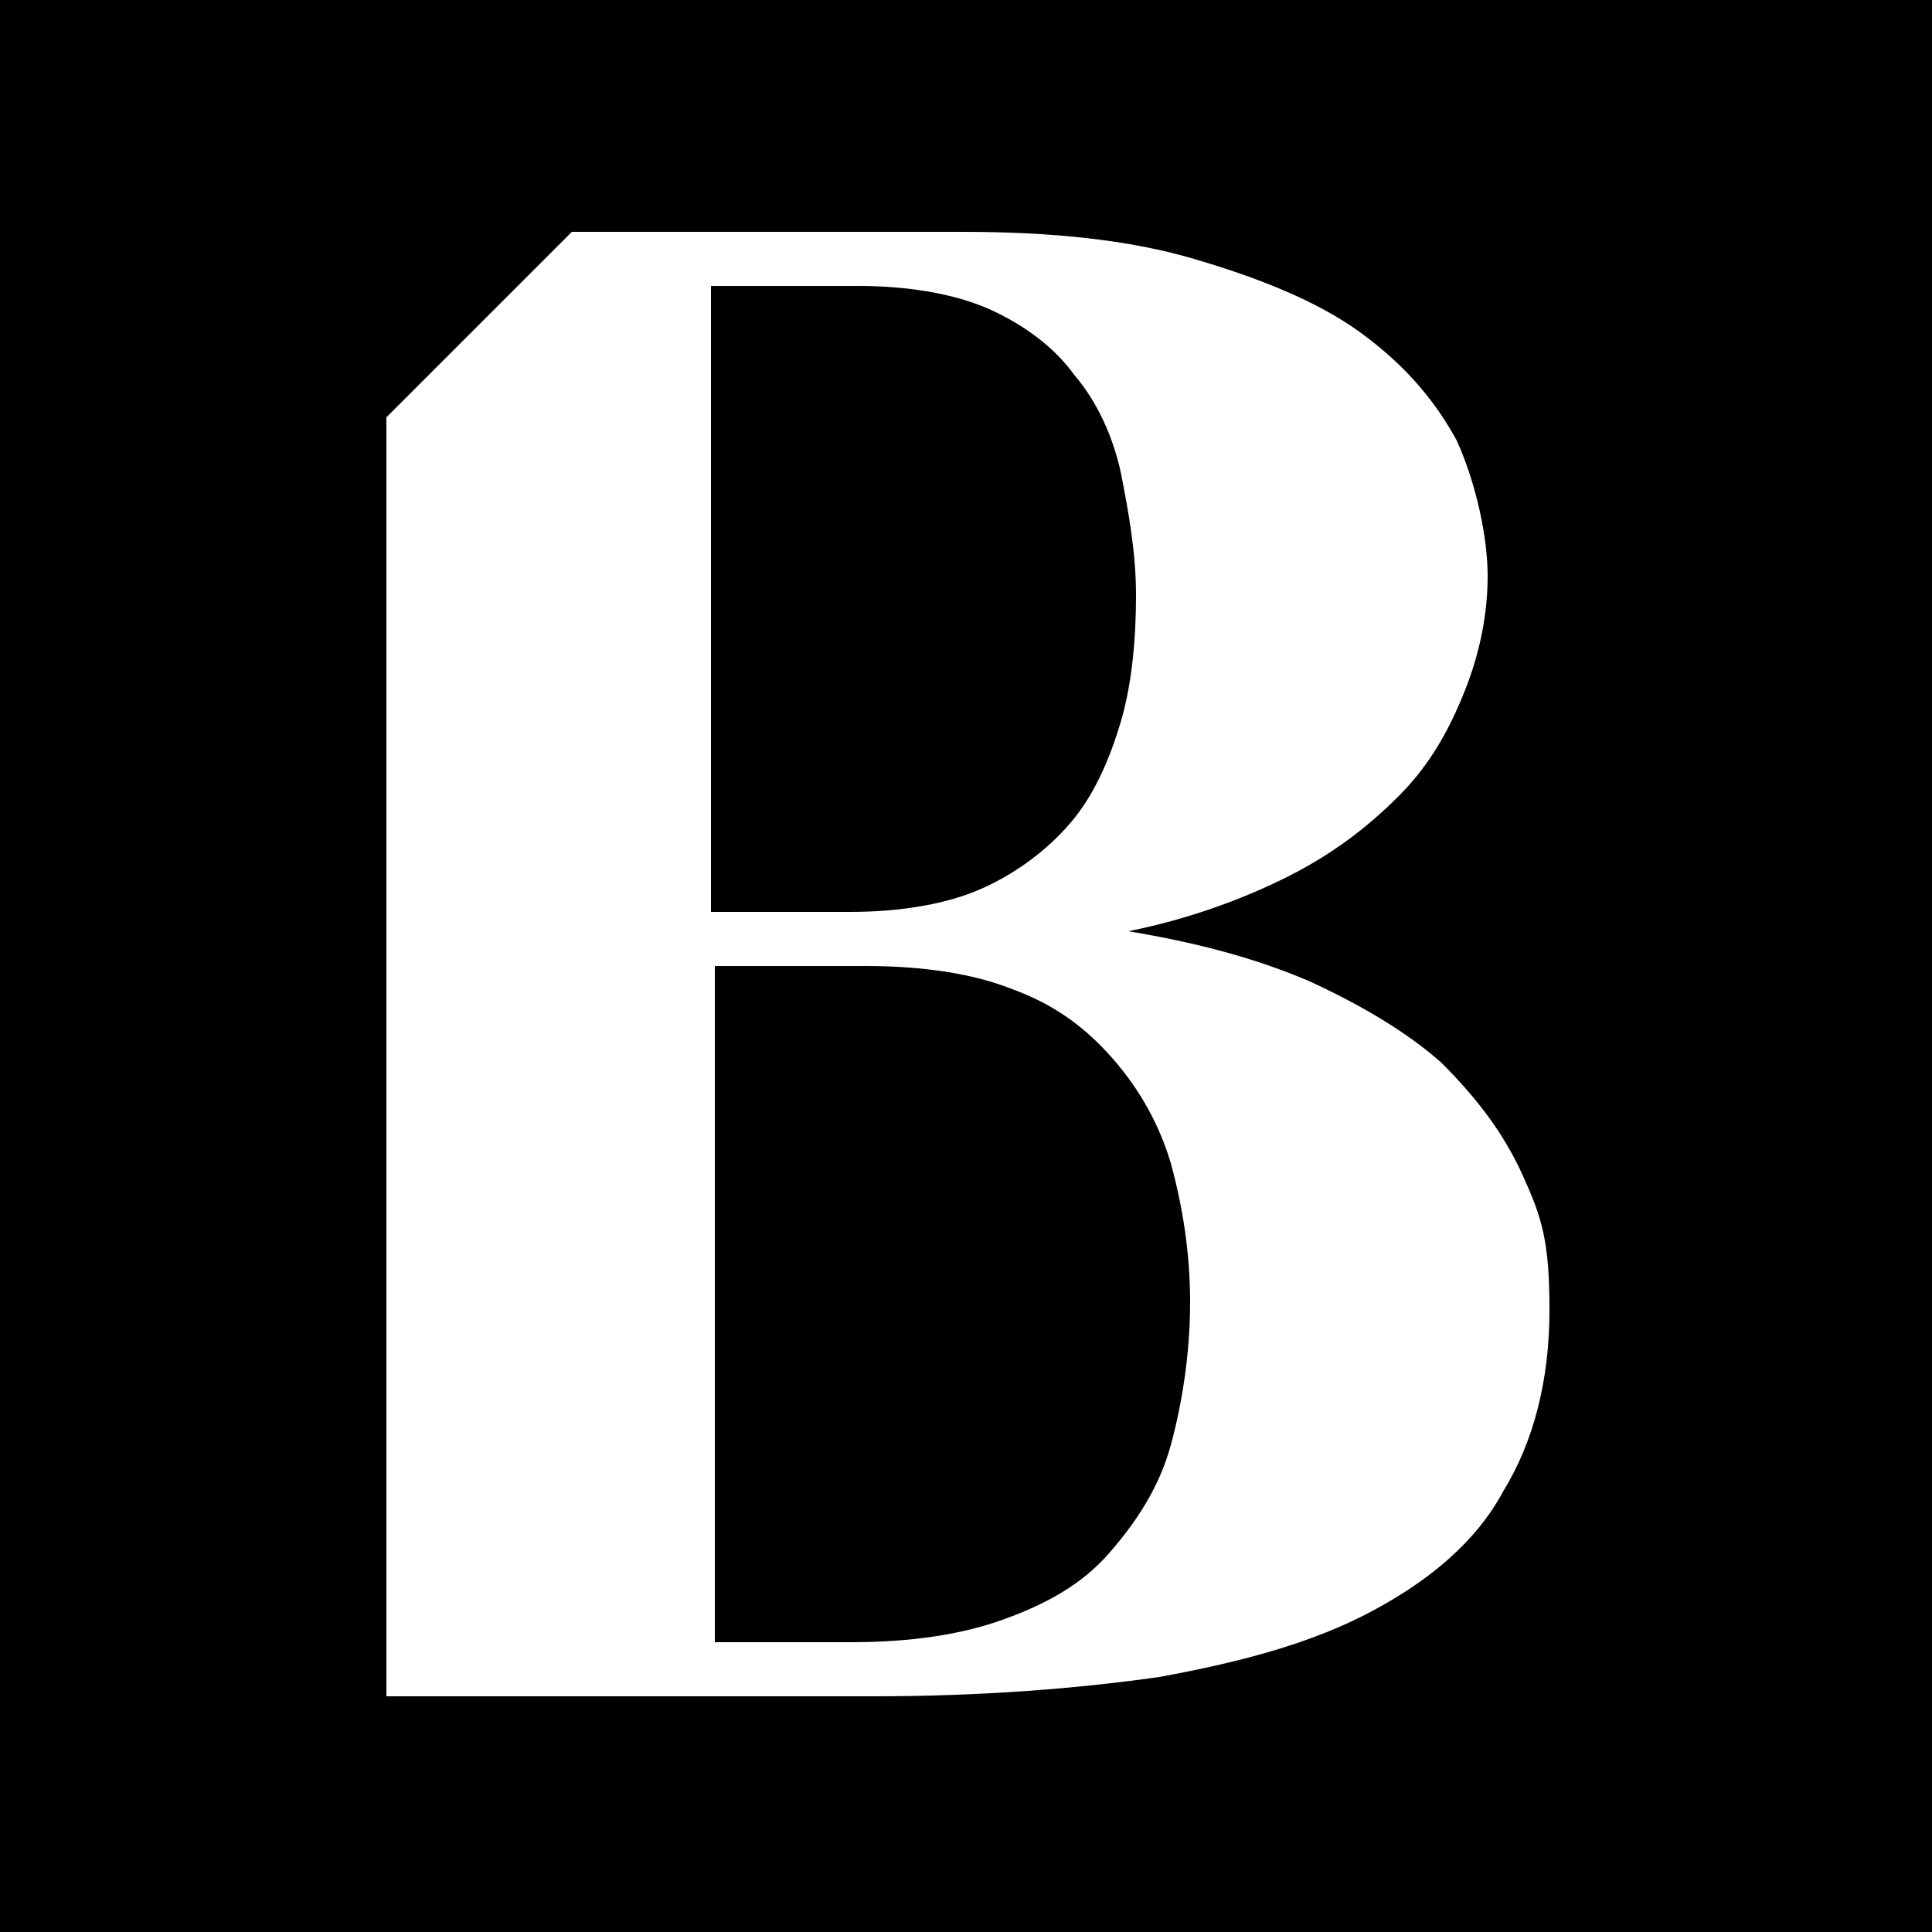 <?xml version="1.0" encoding="UTF-8"?>
<svg xmlns="http://www.w3.org/2000/svg" version="1.1" viewBox="0 0 50 50">
  <defs>
    <style>
      .cls-1 {
        fill: #fff;
      }
    </style>
  </defs>
  <!-- Generator: Adobe Illustrator 28.7.1, SVG Export Plug-In . SVG Version: 1.2.0 Build 142)  -->
  <g>
    <g id="Layer_1">
      <rect y="0" width="50" height="50"/>
      <path class="cls-1" d="M39.4,30.4c-.5-1.1-1.2-2-2.1-2.9-.9-.8-2.1-1.5-3.4-2.1-1.4-.6-2.9-1-4.7-1.3,1.5-.3,2.9-.8,4.1-1.4,1.2-.6,2.1-1.3,2.9-2.1.8-.8,1.3-1.7,1.7-2.7.4-1,.6-2,.6-3s-.3-2.4-.8-3.5c-.6-1.1-1.4-2-2.5-2.8-1.1-.8-2.6-1.4-4.3-1.9-1.7-.5-3.7-.7-6-.7h-10.1l-4.8,4.8v33.1h12.6c2.8,0,5.3-.2,7.4-.5,2.2-.4,4-.9,5.5-1.7,1.5-.8,2.7-1.8,3.4-3.1.8-1.3,1.2-2.9,1.2-4.7s-.2-2.4-.7-3.5ZM18.5,7.4h3.7c1.3,0,2.5.2,3.4.6.9.4,1.7,1,2.2,1.7.6.7,1,1.6,1.2,2.5.2,1,.4,2.1.4,3.2s-.1,2.3-.4,3.3c-.3,1-.7,1.9-1.3,2.6-.6.7-1.4,1.3-2.3,1.7s-2.1.6-3.4.6h-3.6V7.4ZM30.3,37.4c-.3,1.1-.9,2-1.6,2.8-.7.8-1.6,1.3-2.7,1.7-1.1.4-2.4.6-4,.6h-3.5v-17.5h3.9c1.5,0,2.8.2,3.8.6,1.1.4,1.9,1,2.6,1.8.7.8,1.2,1.7,1.5,2.7.3,1.1.5,2.3.5,3.6s-.2,2.6-.5,3.7Z"/>
    </g>
  </g>
</svg>